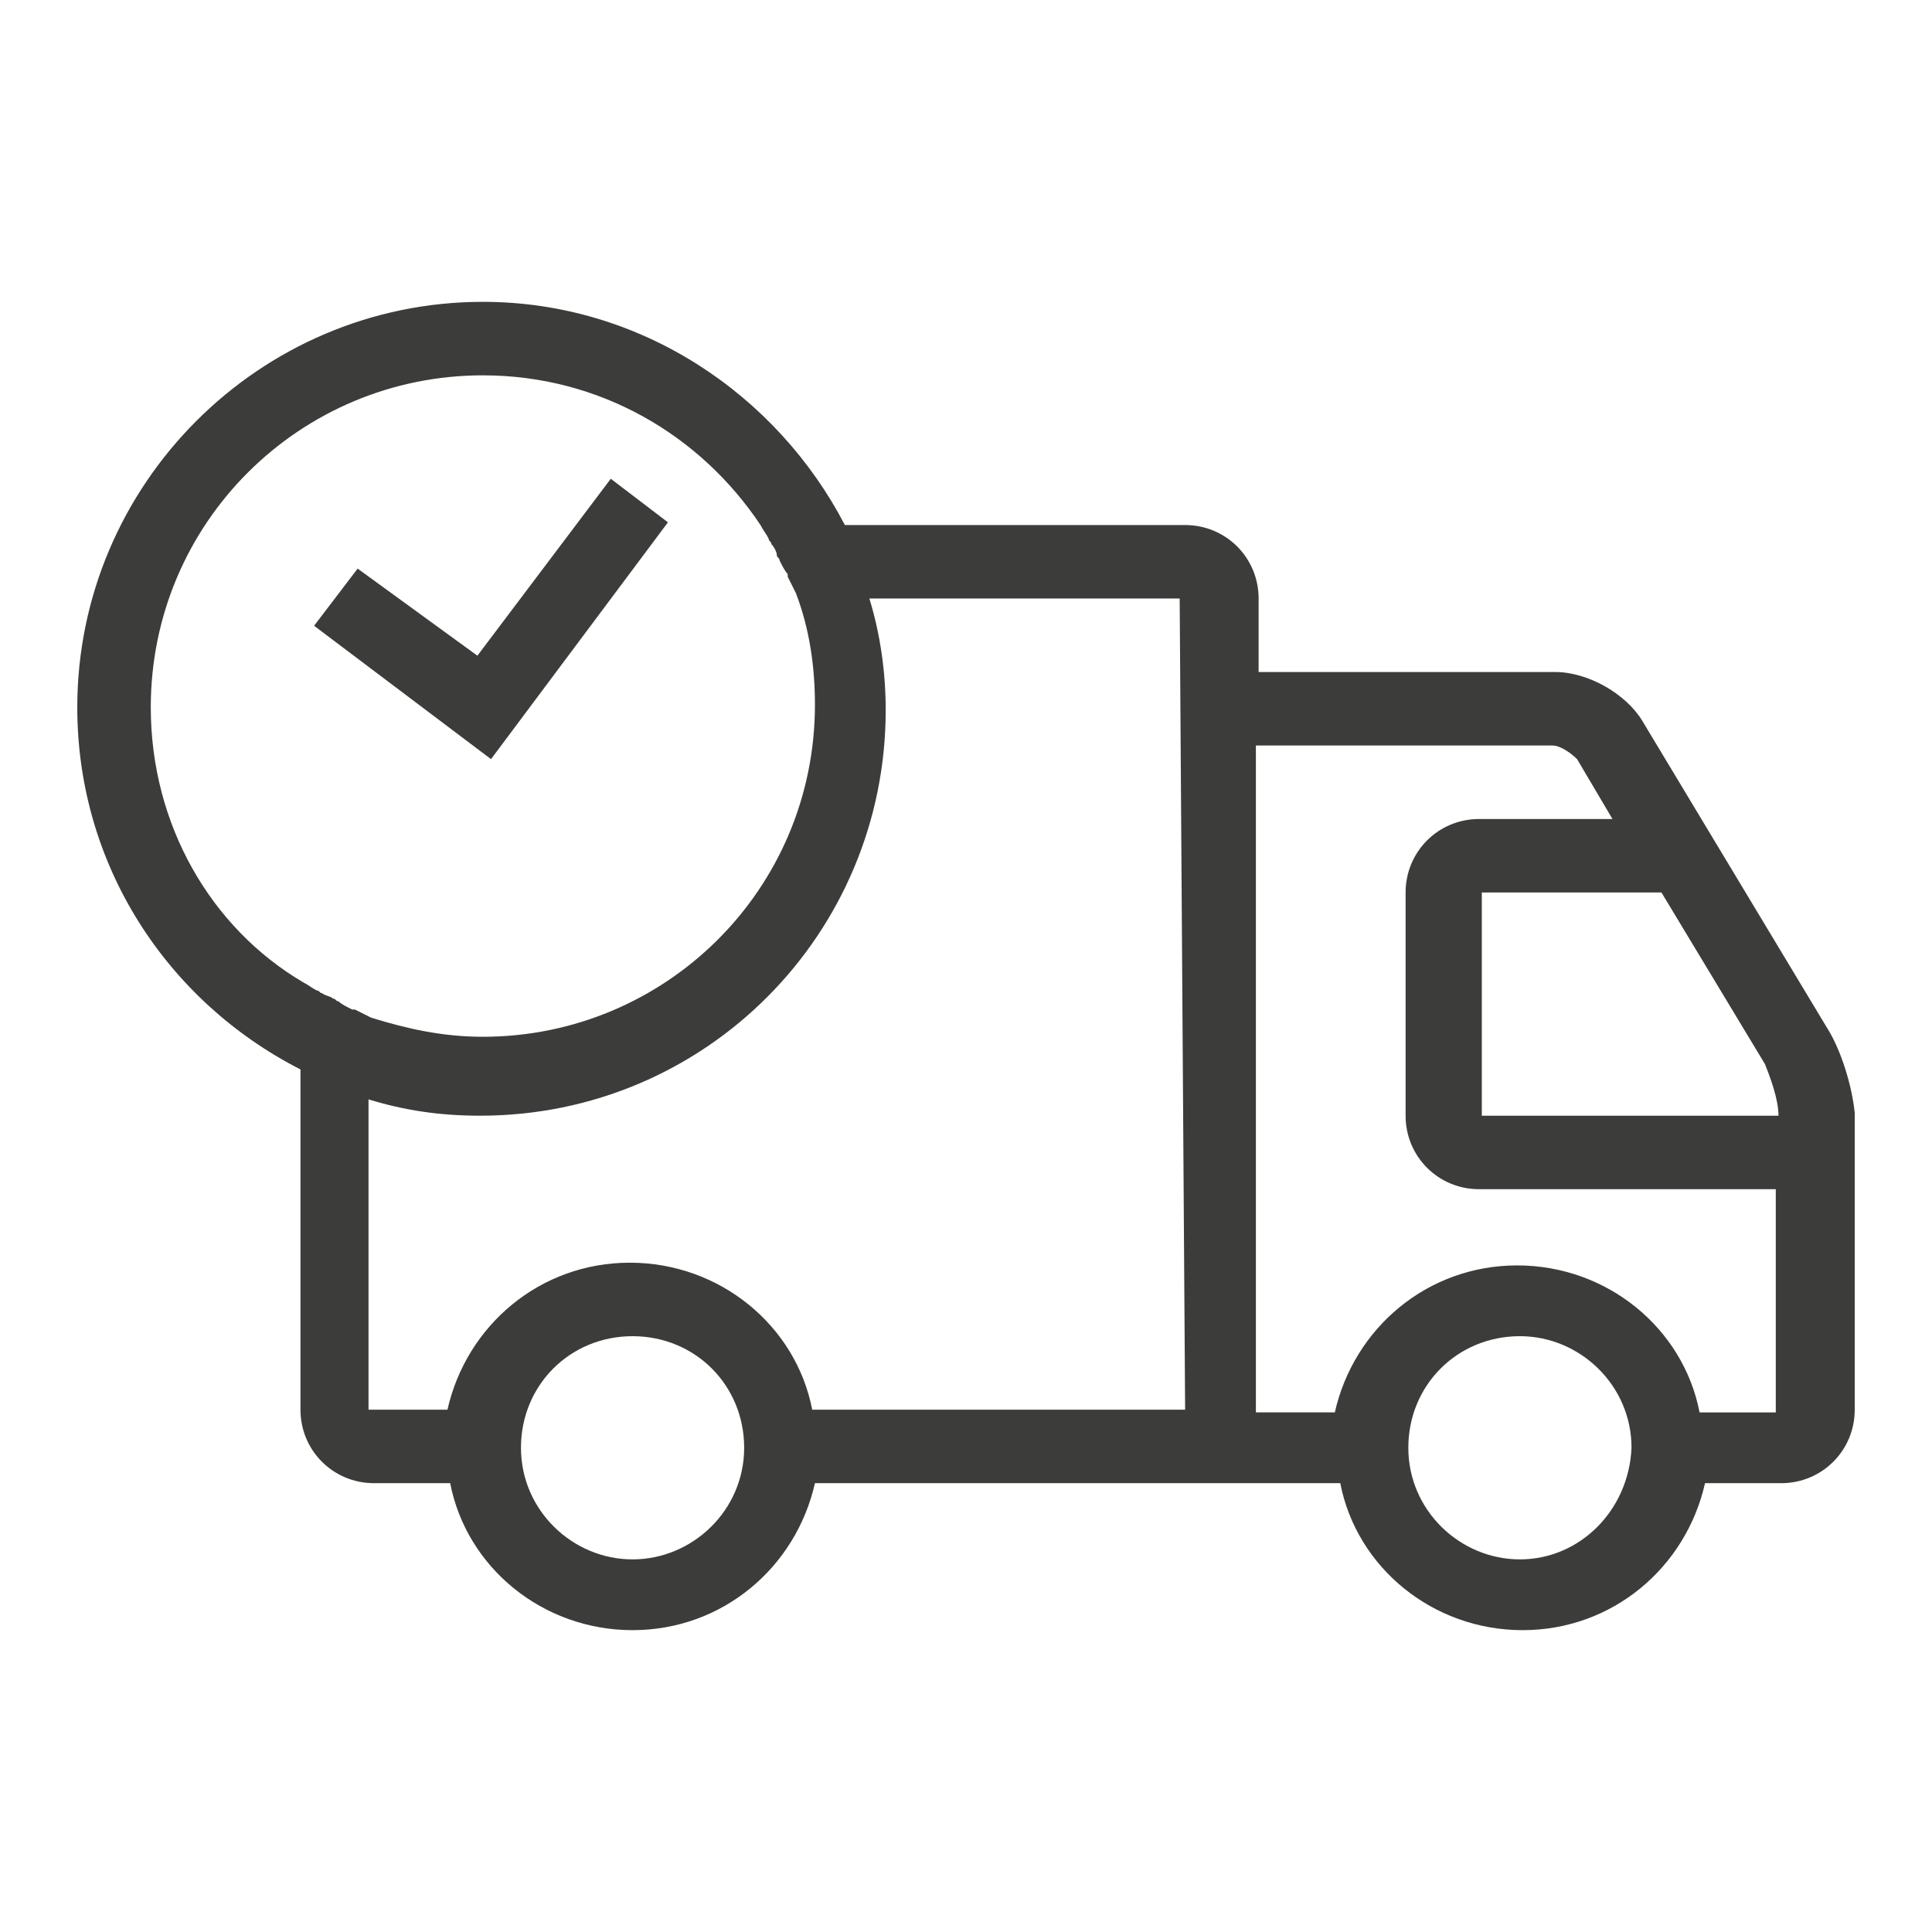 <svg xmlns="http://www.w3.org/2000/svg" viewBox="0 0 300 300" fill="#3c3c3b"><path d="M283.773 159.721l-28.741-47.761c-2.536-4.227-8.453-7.608-13.525-7.608h-46.07V92.94c0-6.34-5.072-11.412-11.412-11.412h-52.833C120.625 61.24 99.492 46.87 74.977 46.87 40.319 46.87 12 75.188 12 109.847c0 24.515 13.948 45.648 34.658 56.214v52.833c0 6.34 5.072 11.412 11.412 11.412h11.835c2.536 13.103 14.371 22.824 28.319 22.824s25.36-9.721 28.319-22.824h81.574c2.536 13.103 14.371 22.824 28.319 22.824s25.36-9.721 28.319-22.824h11.835c6.34 0 11.412-5.072 11.412-11.412v-46.07c-.423-4.227-2.113-9.721-4.227-13.103zM23.412 109.847c0-28.741 23.247-51.565 51.565-51.565 18.175 0 33.813 9.299 43.112 23.247.423.845.845 1.268 1.268 2.113 0 .423.423.423.423.845.423.423.845 1.268.845 1.691s.423.423.423.845c.423.845.845 1.691 1.268 2.113v.423l1.268 2.536c2.113 5.495 2.959 11.412 2.959 17.329 0 28.741-23.247 51.565-51.565 51.565-6.34 0-11.835-1.268-17.329-2.959l-2.536-1.268h-.423c-.845-.423-1.691-.845-2.113-1.268-.423 0-.423-.423-.845-.423-.423-.423-1.268-.423-1.691-.845-.423 0-.423-.423-.845-.423-.845-.423-1.268-.845-2.113-1.268-14.371-8.453-23.669-24.515-23.669-42.689zm74.812 132.294c-9.299 0-17.329-7.608-17.329-17.329s7.608-17.329 17.329-17.329 17.329 7.608 17.329 17.329-8.031 17.329-17.329 17.329zm85.801-23.247H126.12c-2.536-13.103-14.371-22.824-28.319-22.824s-25.36 9.721-28.319 22.824H57.225V170.71c5.495 1.691 10.989 2.536 17.329 2.536 35.081 0 62.977-28.319 62.977-62.977 0-5.917-.845-11.835-2.536-17.329h48.184zm92.141-45.648h0-46.07v-34.658h27.896l16.061 26.628c.845 2.113 2.113 5.495 2.113 8.031zm-40.153 68.894c-9.299 0-17.329-7.608-17.329-17.329s7.608-17.329 17.329-17.329c9.299 0 17.329 7.608 17.329 17.329-.423 9.721-8.031 17.329-17.329 17.329zm27.896-22.824c-2.536-13.103-14.371-22.824-28.319-22.824s-25.36 9.721-28.319 22.824h-12.257V115.764h46.07c1.268 0 2.959 1.268 3.804 2.113l5.495 9.299h-20.711c-6.34 0-11.412 5.072-11.412 11.412v34.658c0 6.34 5.072 11.412 11.412 11.412h46.07v34.658c.423 0-6.763 0-11.835 0zM48.772 97.167l27.473 20.711 27.473-36.772-8.876-6.763-20.711 27.473-18.597-13.525z"/></svg>